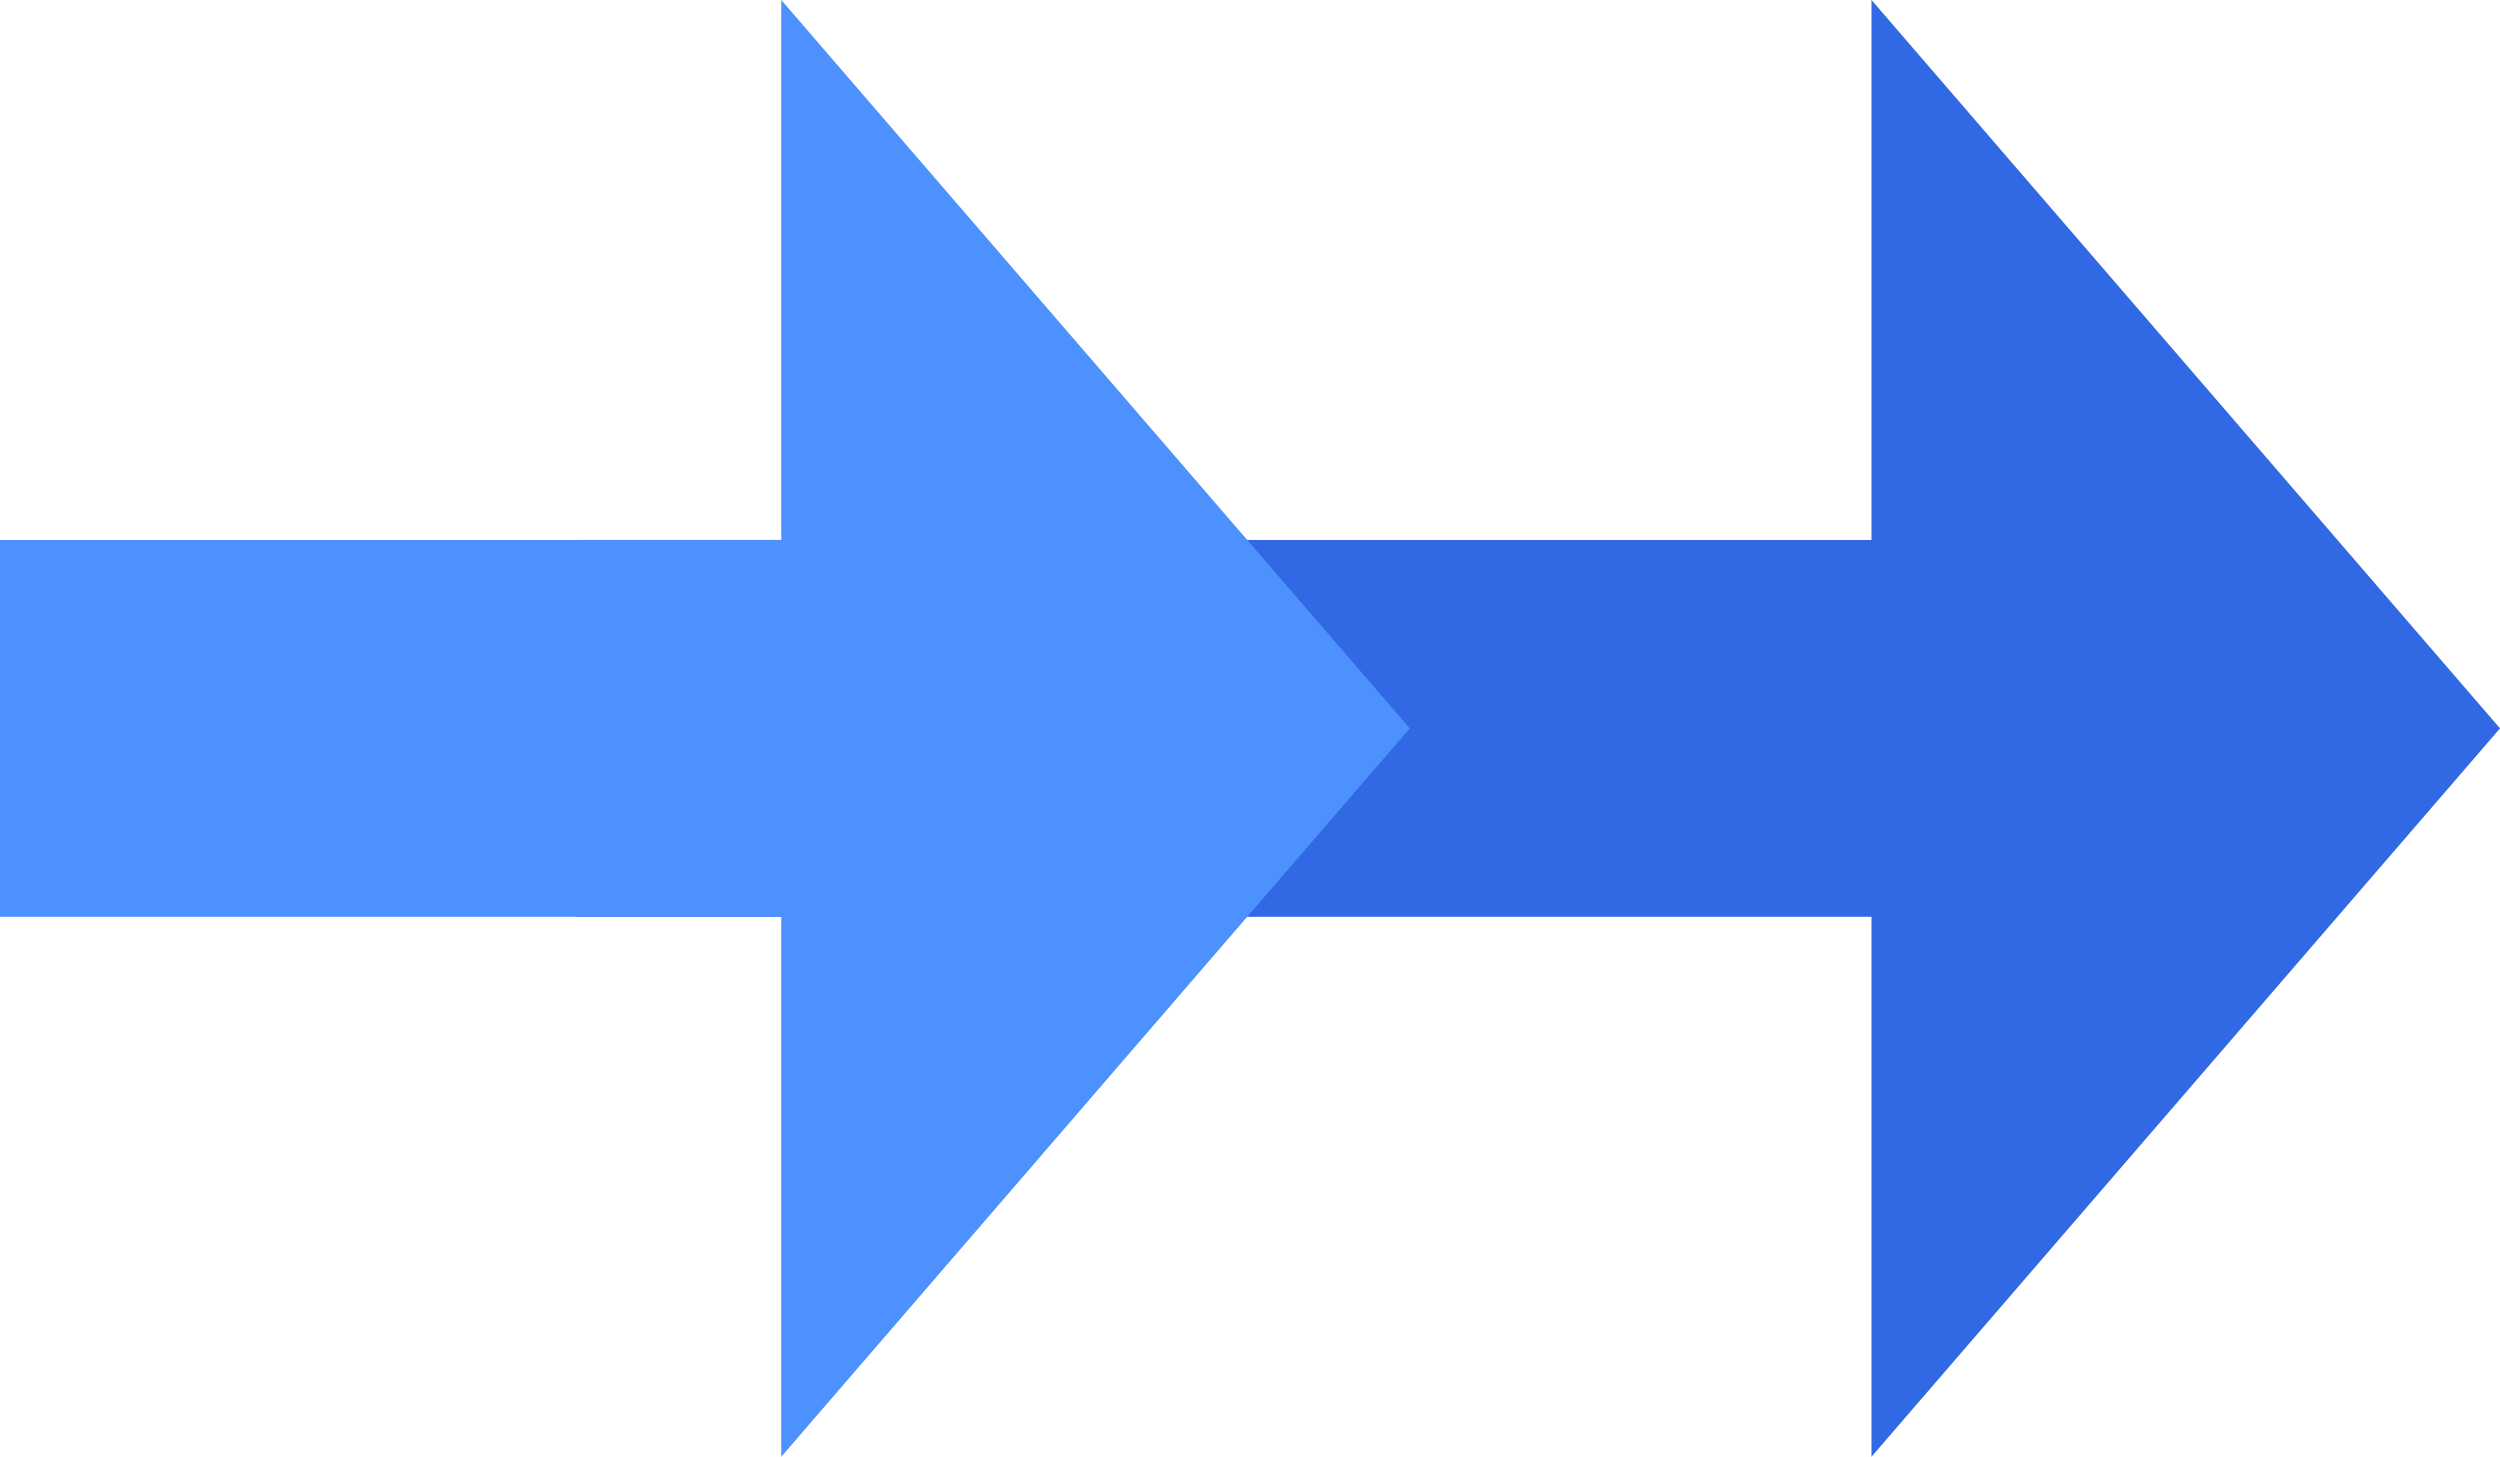 <svg xmlns="http://www.w3.org/2000/svg" width="113.517" height="66.148" viewBox="0 0 113.517 66.148">
  <g id="グループ_1778" data-name="グループ 1778" transform="translate(0 -0.001)">
    <rect id="長方形_1166" data-name="長方形 1166" width="75.673" height="17.111" transform="translate(26.17 24.519)" fill="#3168e4"/>
    <path id="パス_1288" data-name="パス 1288" d="M181.623,0V66.148l28.54-33.074Z" transform="translate(-96.645)" fill="#3168e4"/>
    <rect id="長方形_1167" data-name="長方形 1167" width="52.34" height="17.111" transform="translate(0 24.519)" fill="#4d91ff"/>
    <path id="パス_1289" data-name="パス 1289" d="M75.82,0V66.148l28.539-33.074Z" transform="translate(-40.345)" fill="#4d91ff"/>
  </g>
</svg>

